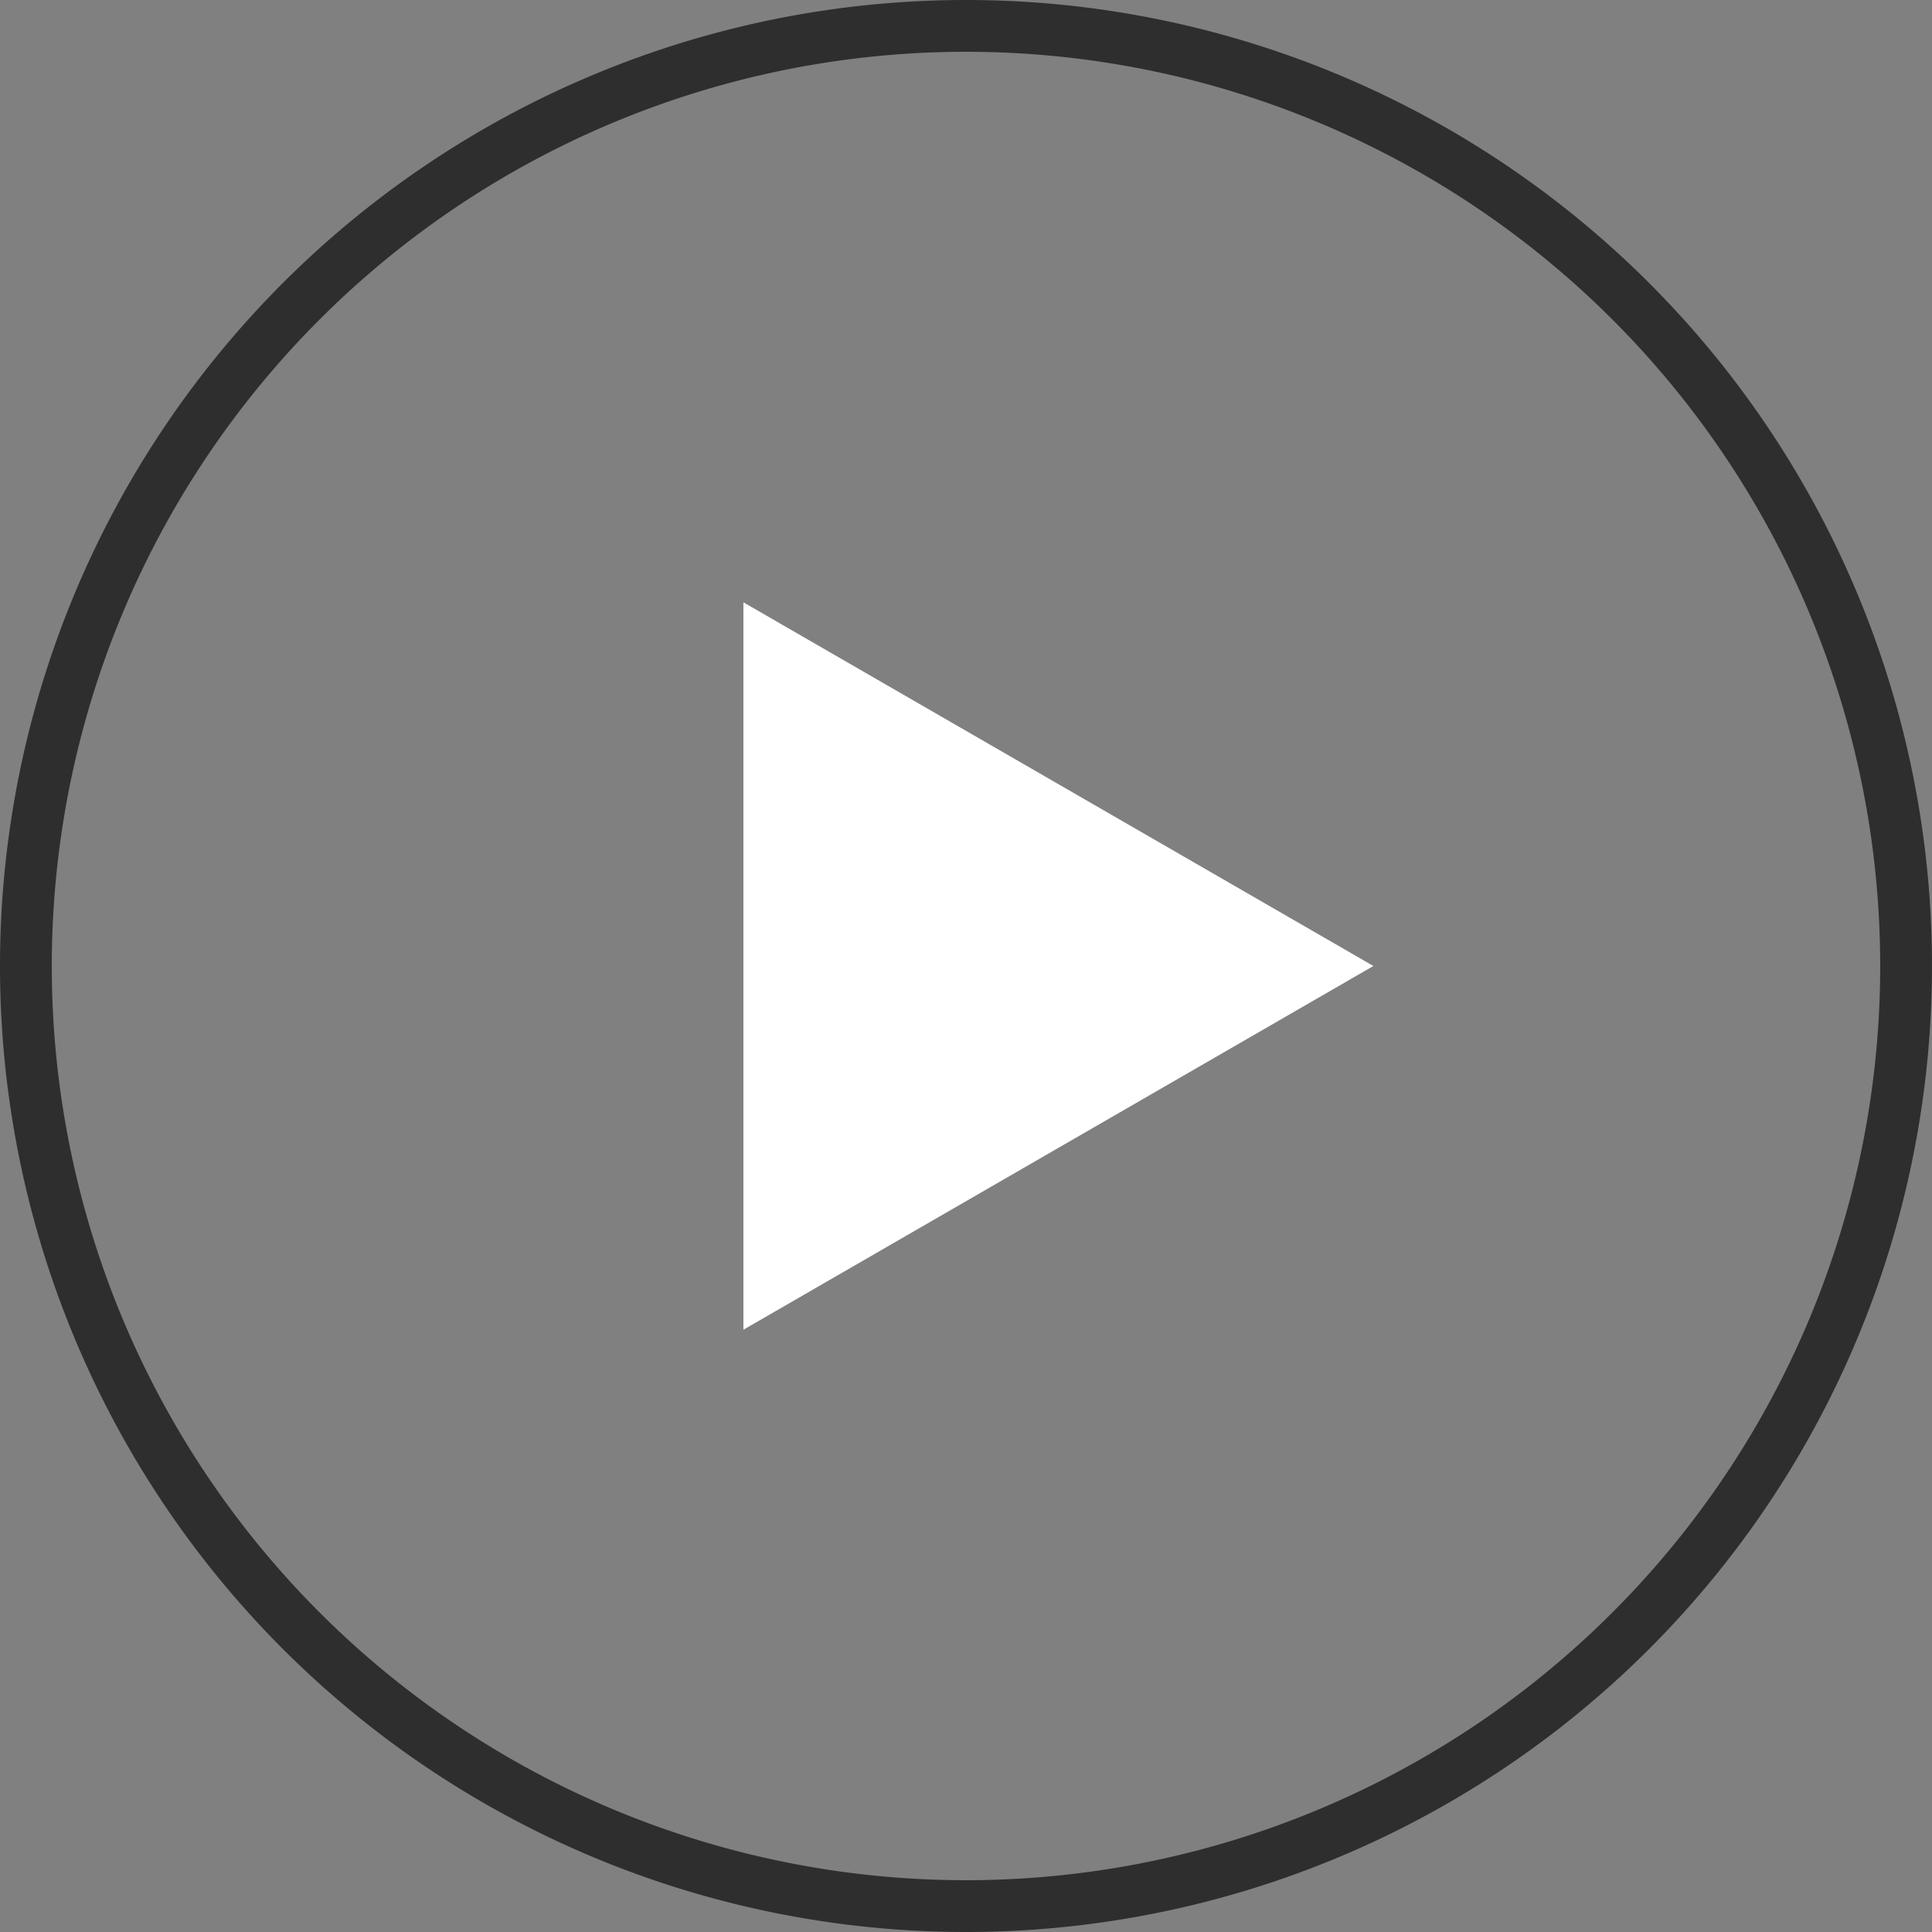 <svg xmlns="http://www.w3.org/2000/svg" width="37.304" height="37.305" viewBox="0 0 37.304 37.305">
  <rect x="0" y="0" width="37.304" height="37.305" fill="#808080" stroke="none"/>
  <g id="Group_302" data-name="Group 302" transform="translate(-1386.173 -2274.203)">
    <path id="Combined-Shape-path-3" d="M255.689,4306.833a18.152,18.152,0,1,1,18.152,18.153,18.153,18.153,0,0,1-18.152-18.153Z" transform="translate(1130.984 -2013.979)" fill="none" stroke="#2e2e2e" stroke-width="1"/>
    <path id="Path_66" data-name="Path 66" d="M279.278,4304.883l-12.164-7.022v14.045Z" transform="translate(1133.413 -2012.028)" fill="#fff"/>
  </g>
</svg>
